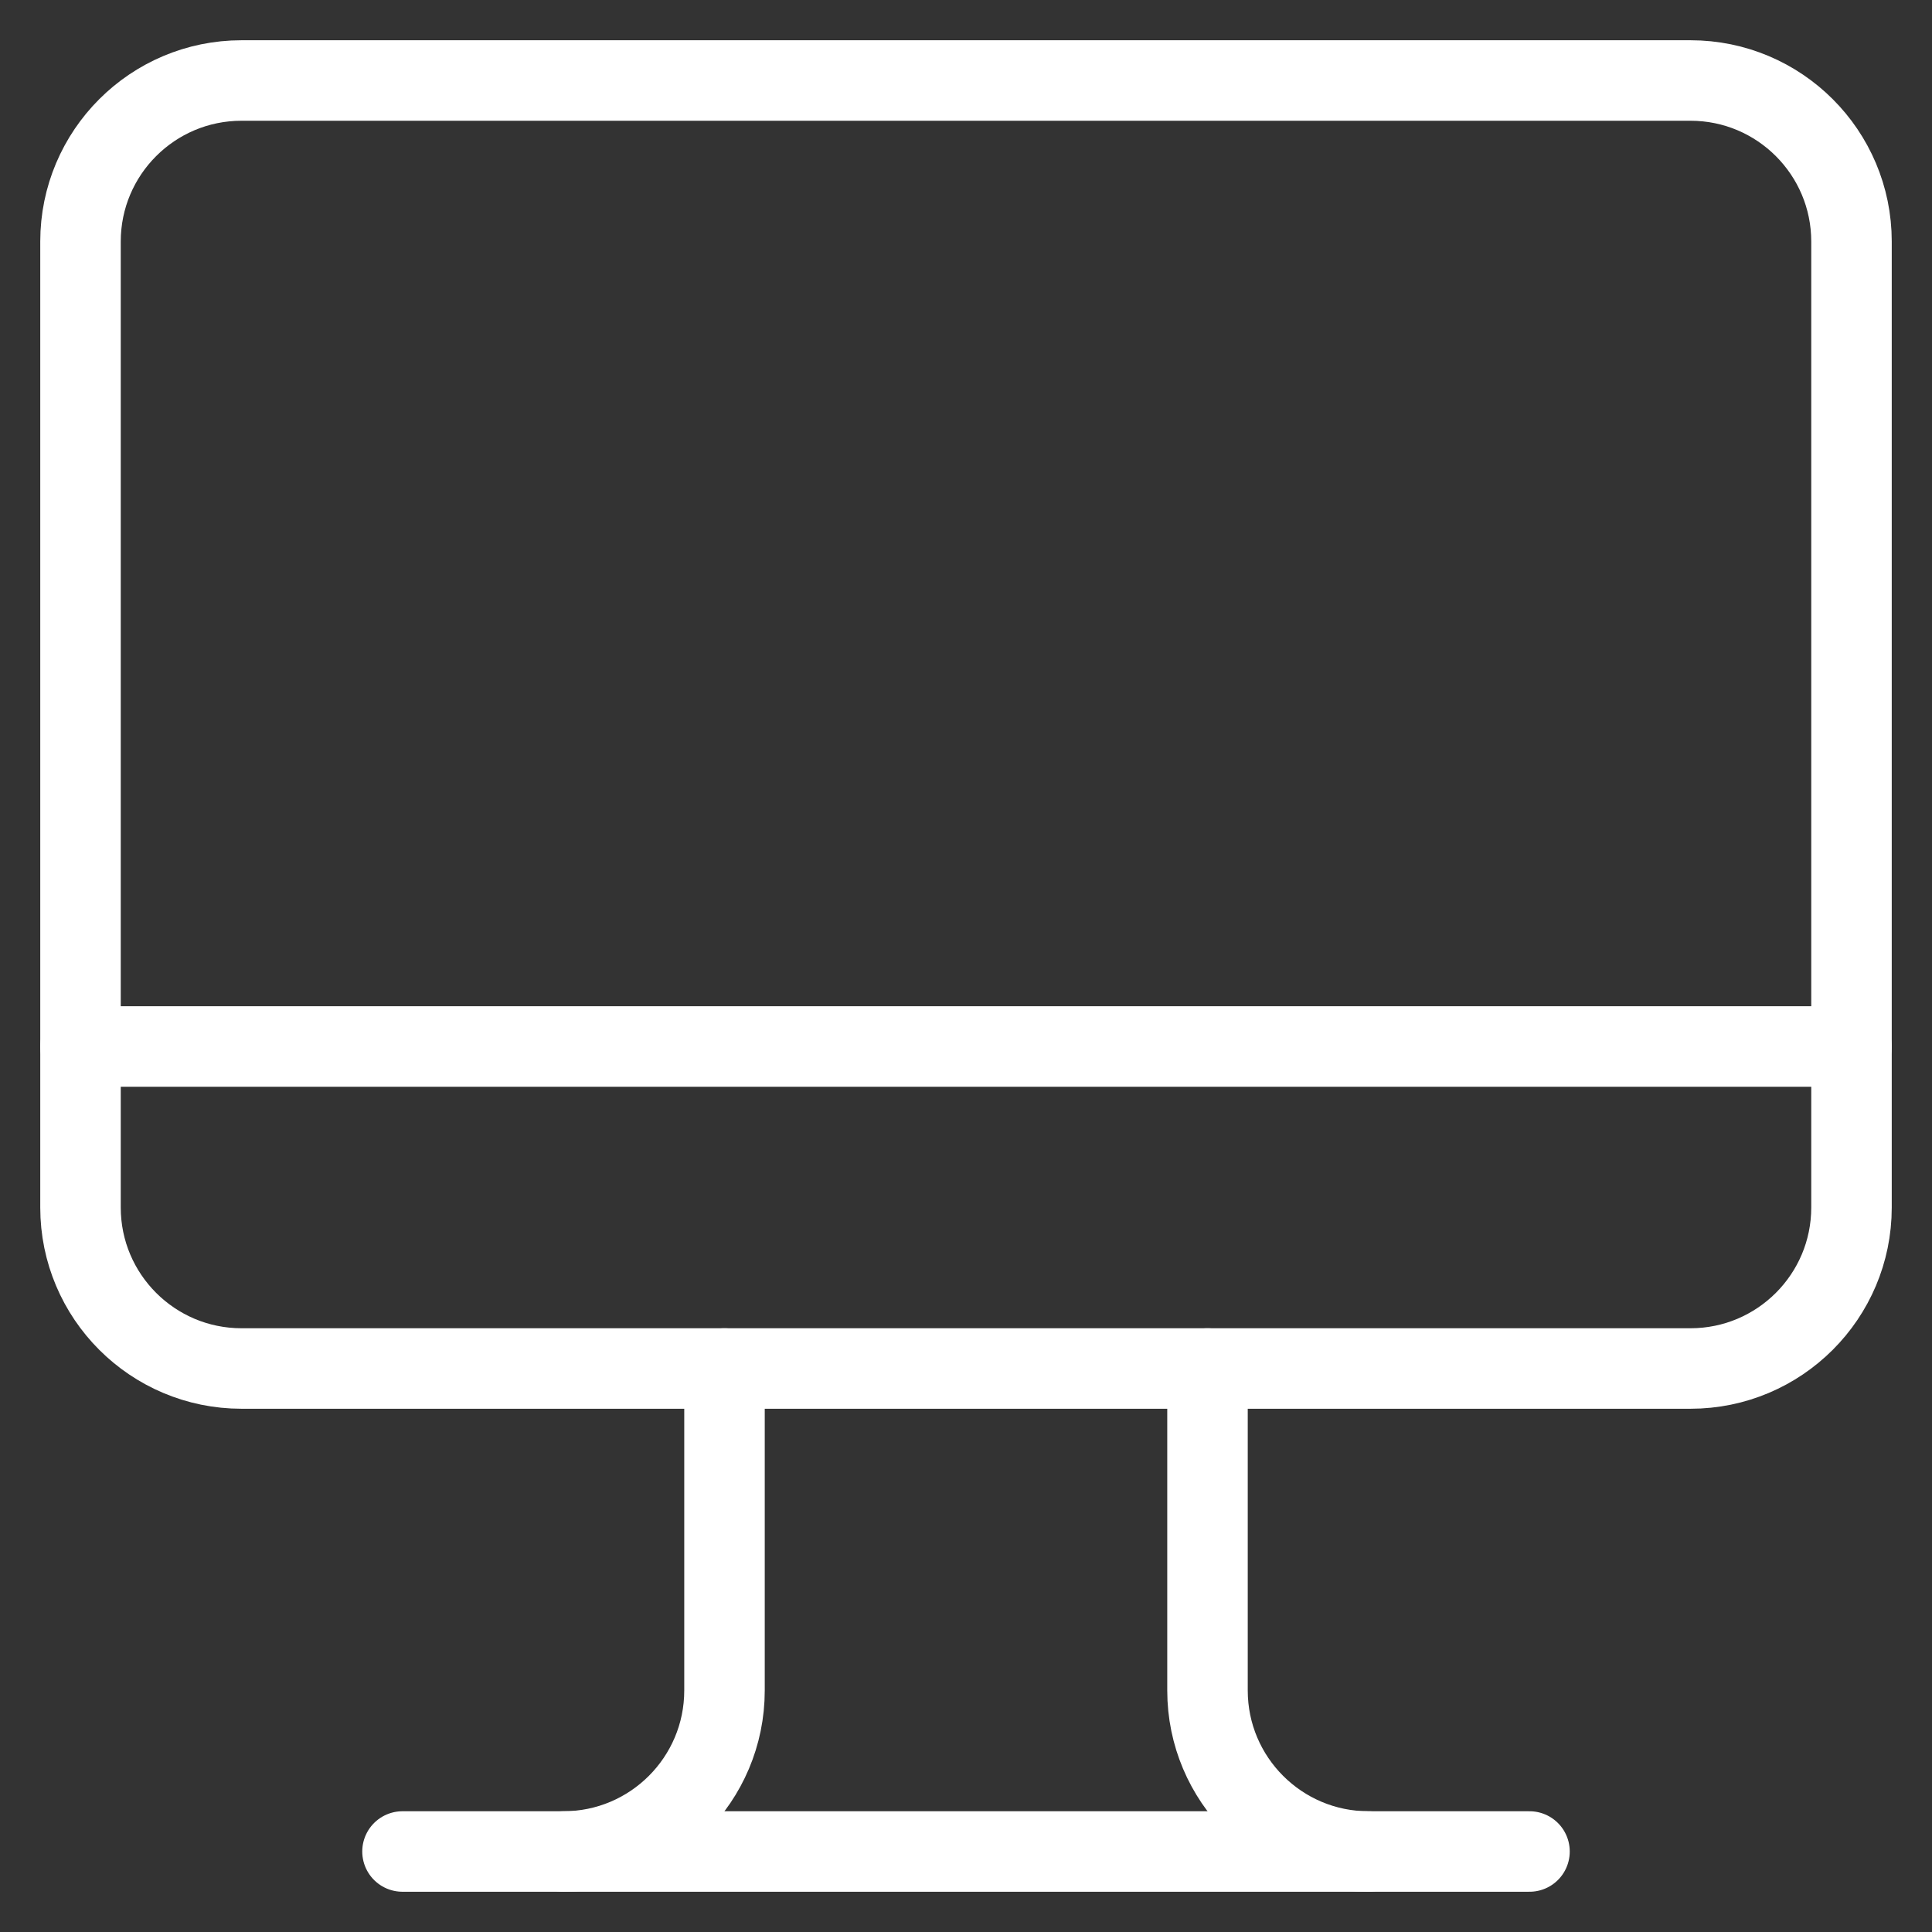 <svg width="24" height="24" viewBox="0 0 24 24" fill="none" xmlns="http://www.w3.org/2000/svg">
<rect x="0" y="0" width="24" height="24" fill="#333333" stroke="none"/>
<path d="M1 13H23" stroke="white" stroke-linecap="round" stroke-linejoin="round"/>
<path fill-rule="evenodd" clip-rule="evenodd" d="M21 17H3C1.896 17 1 16.104 1 15V3C1 1.896 1.896 1 3 1H21C22.104 1 23 1.896 23 3V15C23 16.104 22.104 17 21 17Z" stroke="white" stroke-linecap="round" stroke-linejoin="round"/>
<path d="M5 23H19" stroke="white" stroke-linecap="round" stroke-linejoin="round"/>
<path d="M17 23V23C15.896 23 15 22.104 15 21V17" stroke="white" stroke-linecap="round" stroke-linejoin="round"/>
<path d="M7 23V23C8.104 23 9 22.104 9 21V17" stroke="white" stroke-linecap="round" stroke-linejoin="round"/>
</svg>
